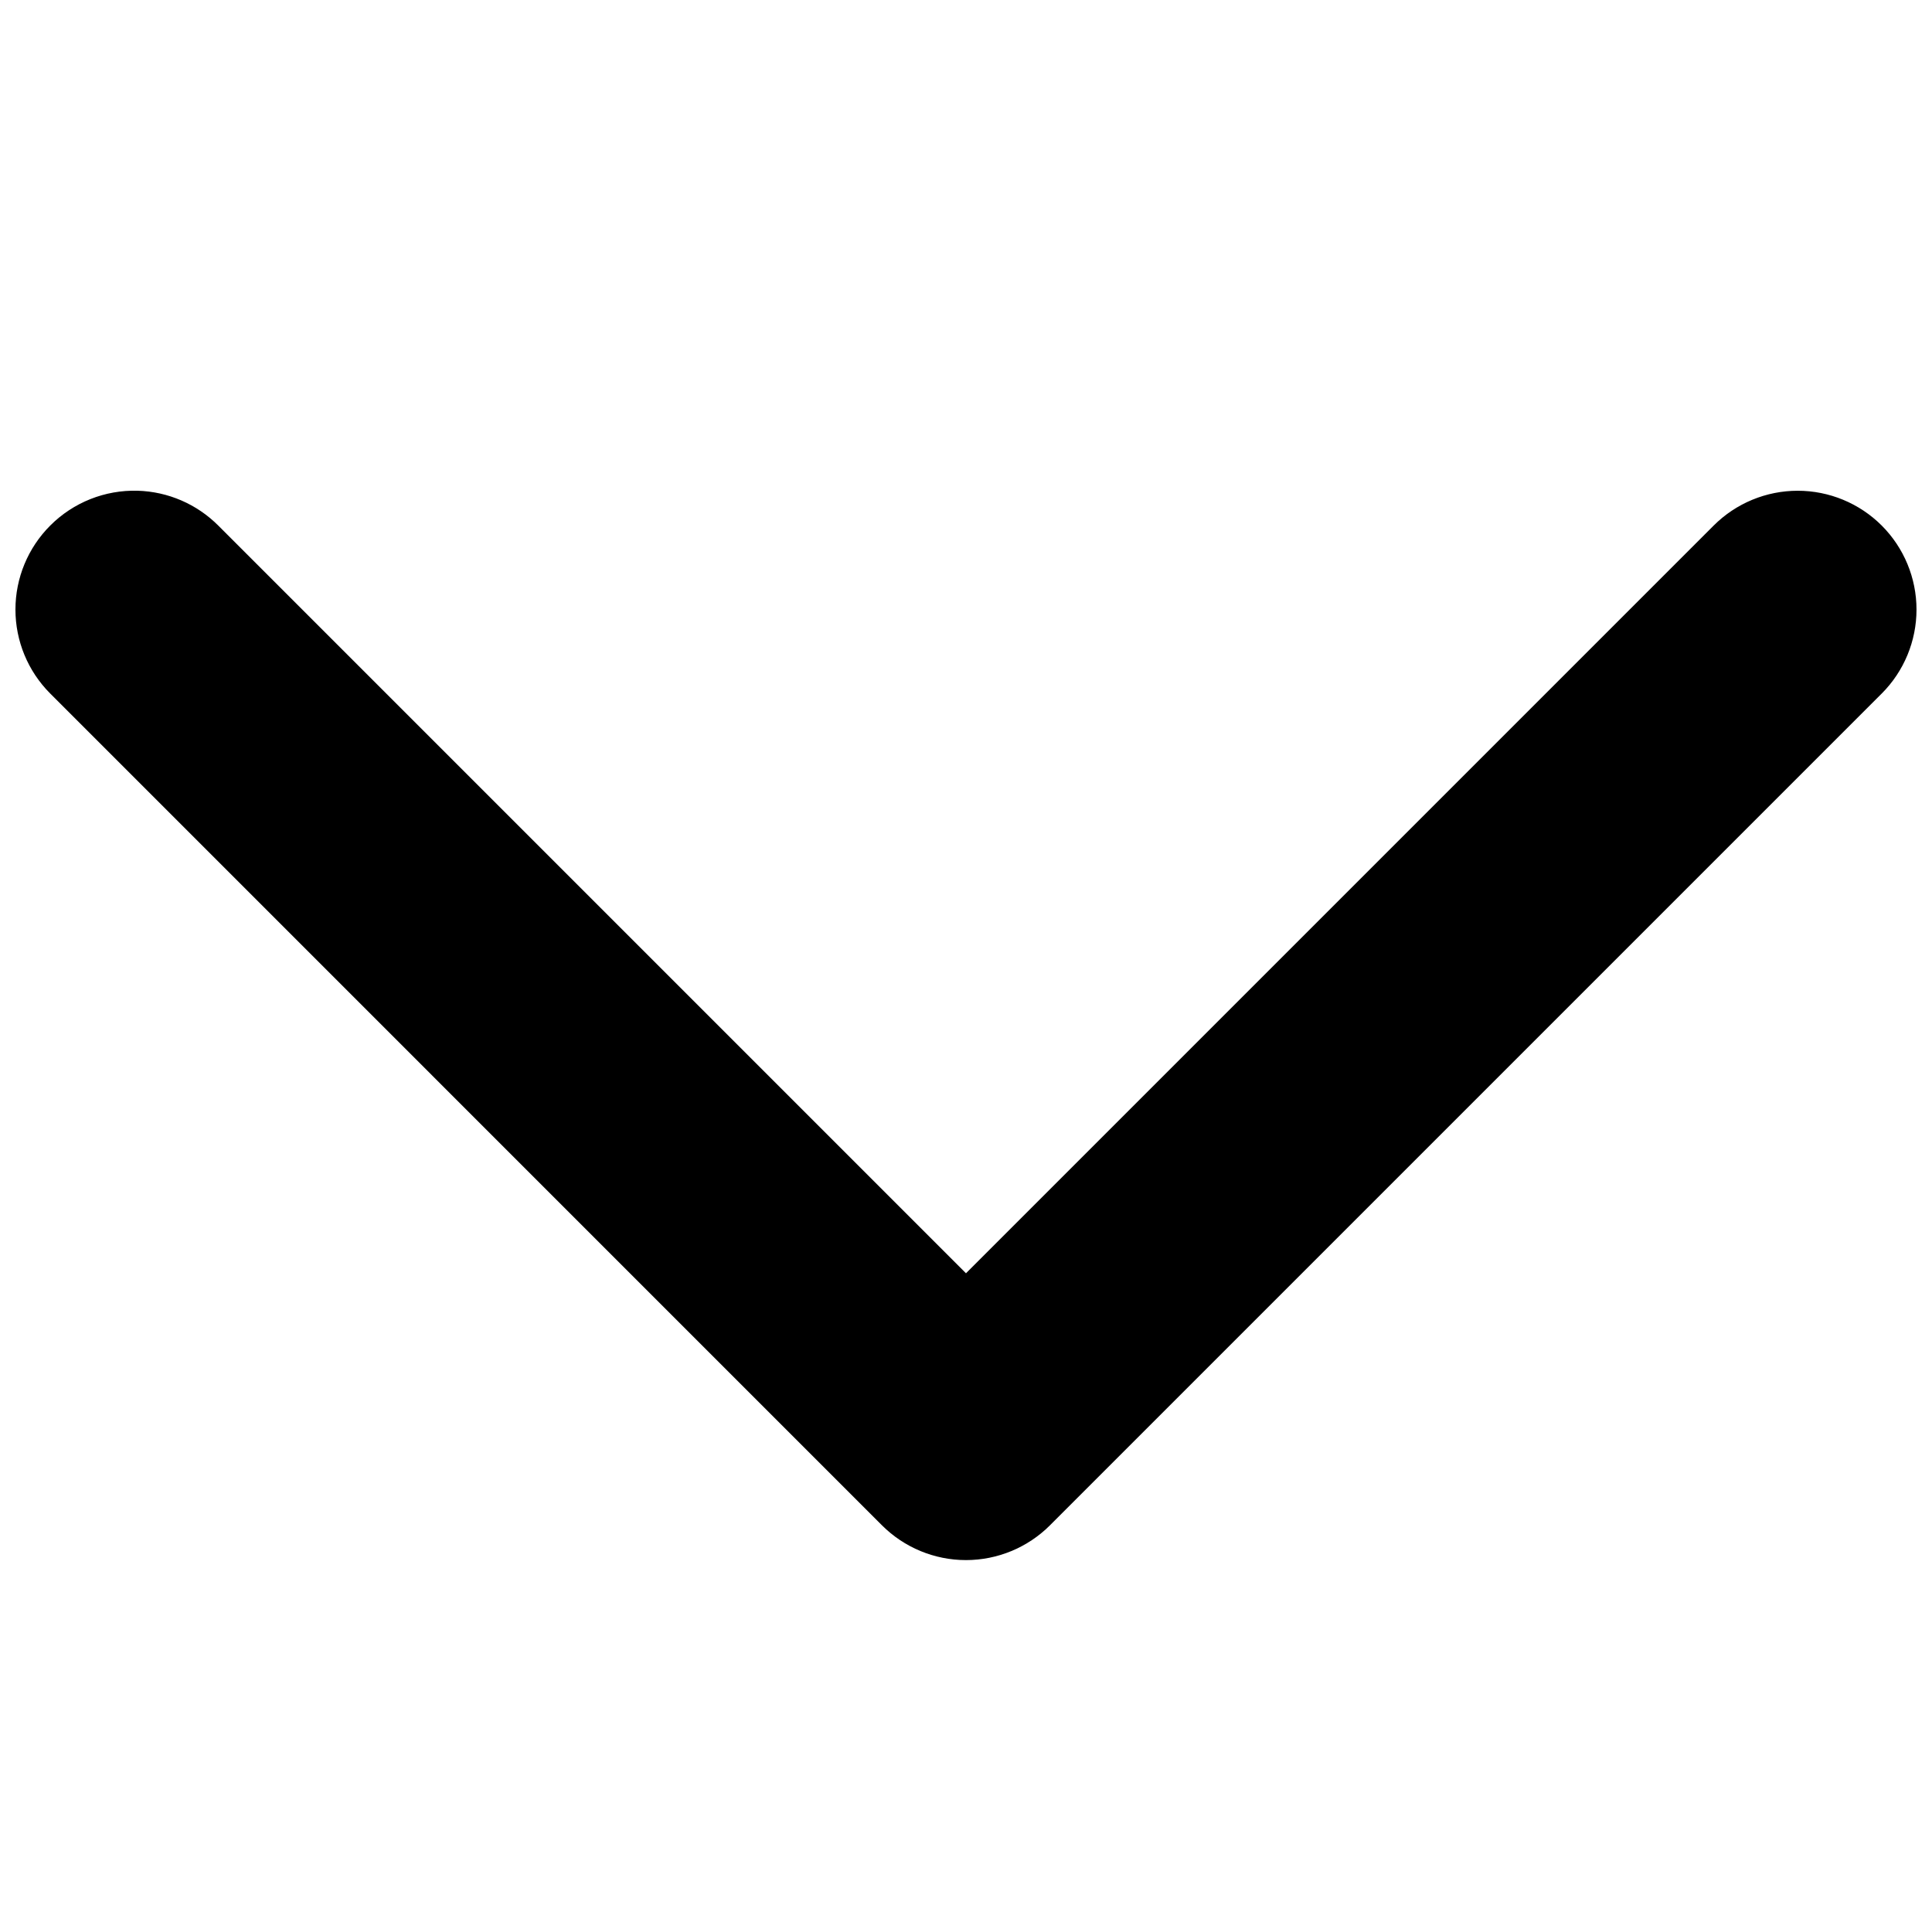 <?xml version="1.0" encoding="UTF-8"?>
<!-- Uploaded to: SVG Repo, www.svgrepo.com, Generator: SVG Repo Mixer Tools -->
<svg width="800px" height="800px" version="1.1" viewBox="144 144 512 512" xmlns="http://www.w3.org/2000/svg">
 <defs>
  <clipPath id="a">
   <path d="m148.09 274h503.81v284h-503.81z"/>
  </clipPath>
 </defs>
 <g clip-path="url(#a)">
  <path d="m180.5 274.05c-8.668-0.25-17.059 3.086-23.184 9.223-5.906 5.906-9.223 13.914-9.223 22.266 0 8.348 3.316 16.355 9.223 22.262l220.41 220.42c5.906 5.902 13.914 9.219 22.266 9.219 8.348 0 16.355-3.316 22.262-9.219l220.42-220.42c5.902-5.906 9.219-13.914 9.219-22.262 0-8.352-3.316-16.359-9.219-22.266-5.906-5.902-13.914-9.219-22.266-9.219-8.348 0-16.355 3.316-22.262 9.219l-198.15 198.16-198.16-198.16c-5.676-5.684-13.309-8.984-21.34-9.223z"/>
 </g>
</svg>